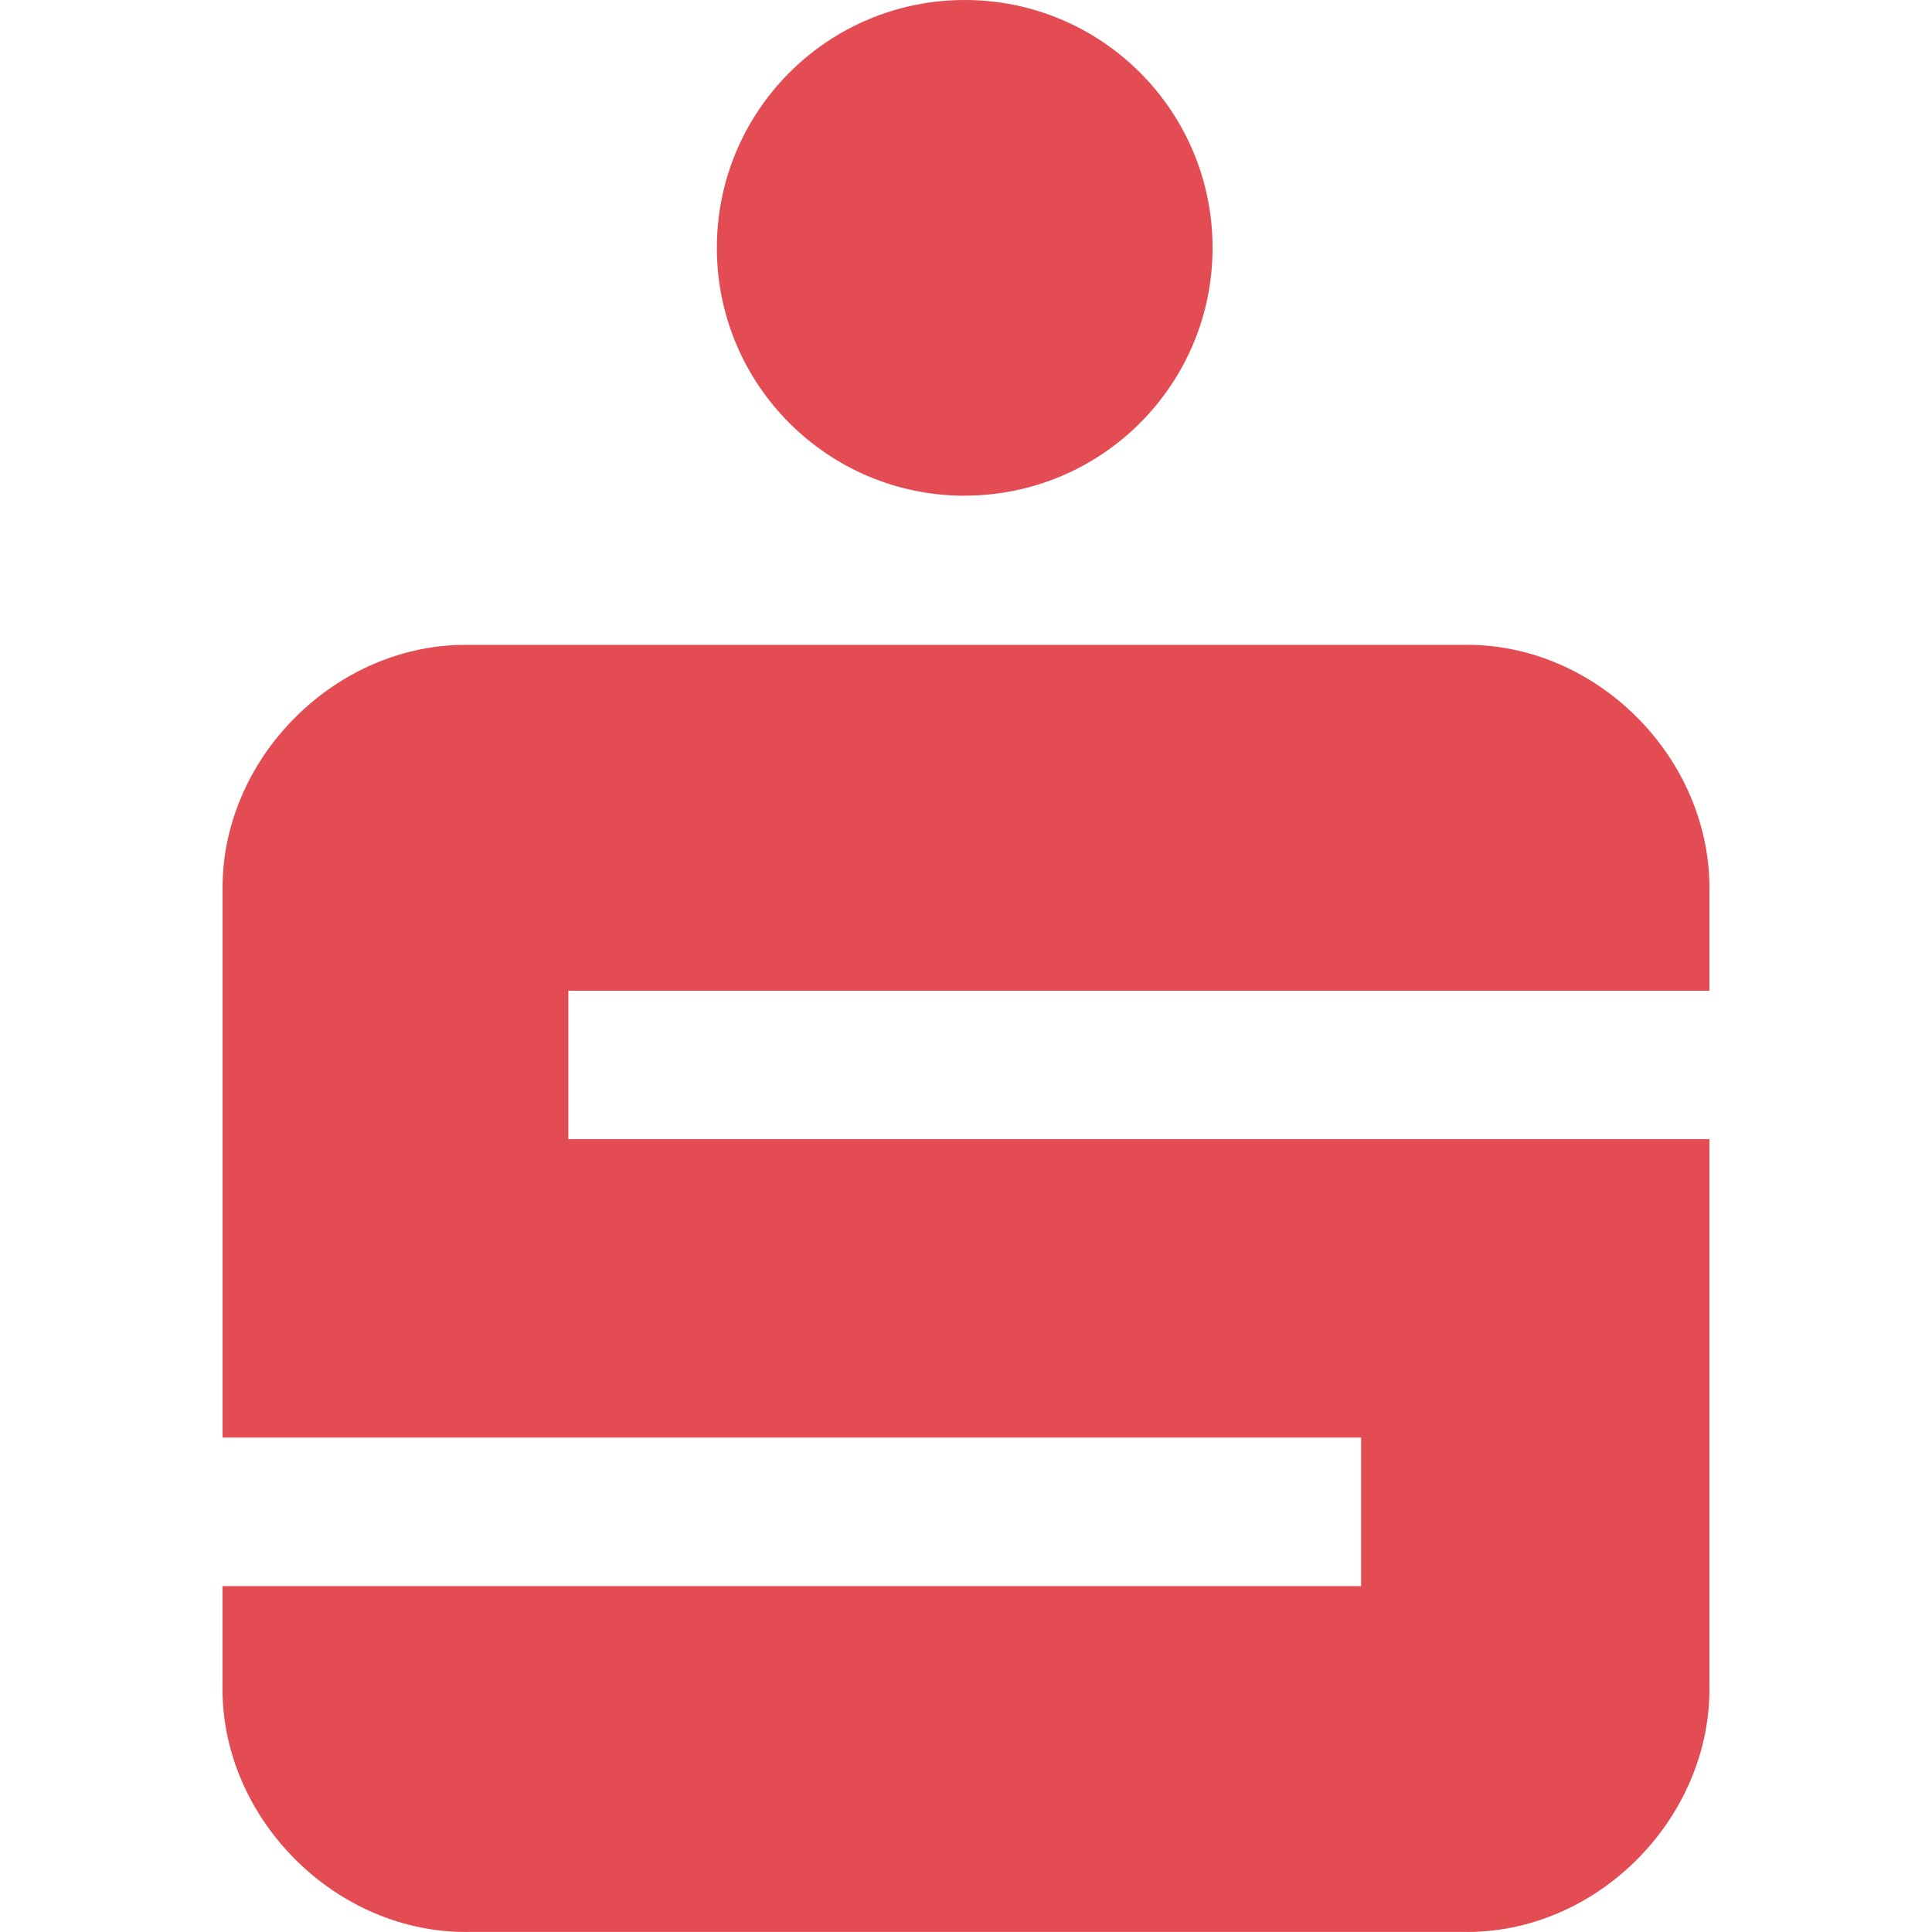 <svg role="img" width="32px" height="32px" viewBox="0 0 24 24" xmlns="http://www.w3.org/2000/svg"><title>Sparkasse</title><path fill="#e44c53" d="M7.06 12.306v1.845h14.175v6.777c.03 1.661-1.406 3.107-3.071 3.071H5.835c-1.658.031-3.101-1.412-3.071-3.071v-1.225H16.908v-1.845H2.765v-6.777c-.031-1.658 1.412-3.101 3.07-3.07h12.329c1.664-.036 3.1 1.409 3.071 3.071v1.225H7.06zm4.924-6.149c1.7 0 3.079-1.378 3.079-3.079S13.685 0 11.984 0 8.905 1.378 8.905 3.079s1.379 3.079 3.079 3.079z"/></svg>